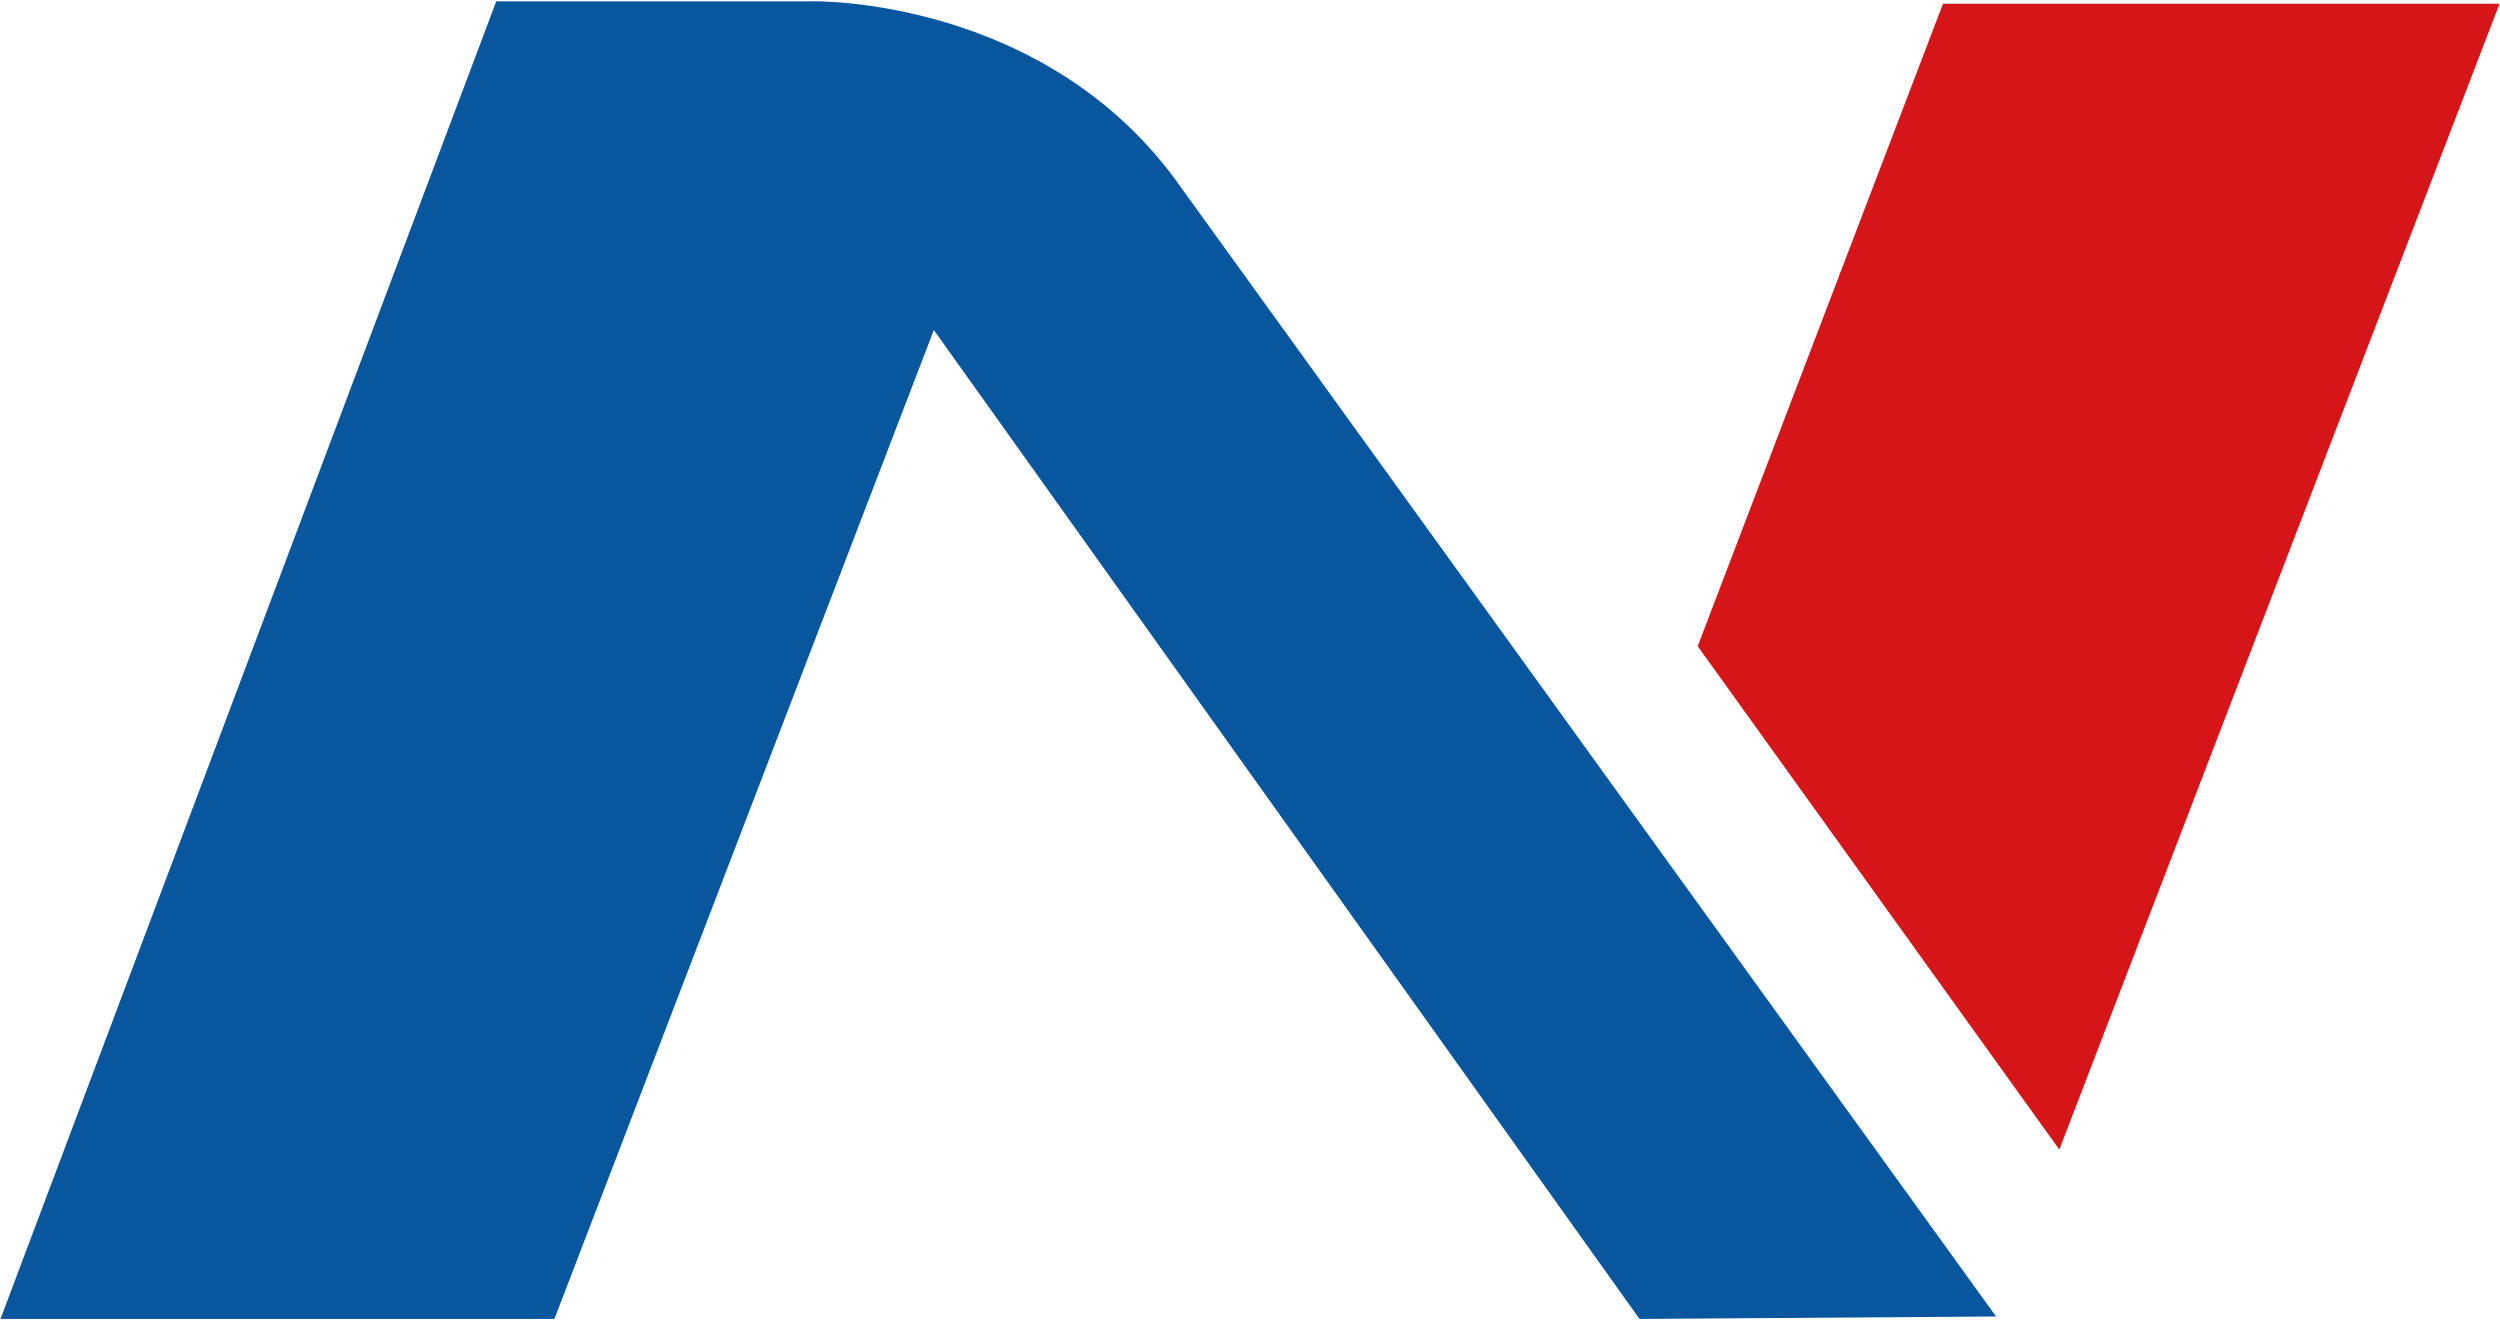 <svg version="1.2" xmlns="http://www.w3.org/2000/svg" viewBox="0 0 1534 810" width="1534" height="810"><style>.a{fill:#d61518}.b{fill:#07569e}</style><path class="a" d="m1533.7 2.3h-341.5l-150.5 394.2 221.9 308.9z"/><path class="b" d="m1006 809.3l-433-606.8-232.8 606.8h-339.9l304.2-808.5h194c0 0 144.3-3.2 226.6 114.8l499.7 692.2z"/></svg>